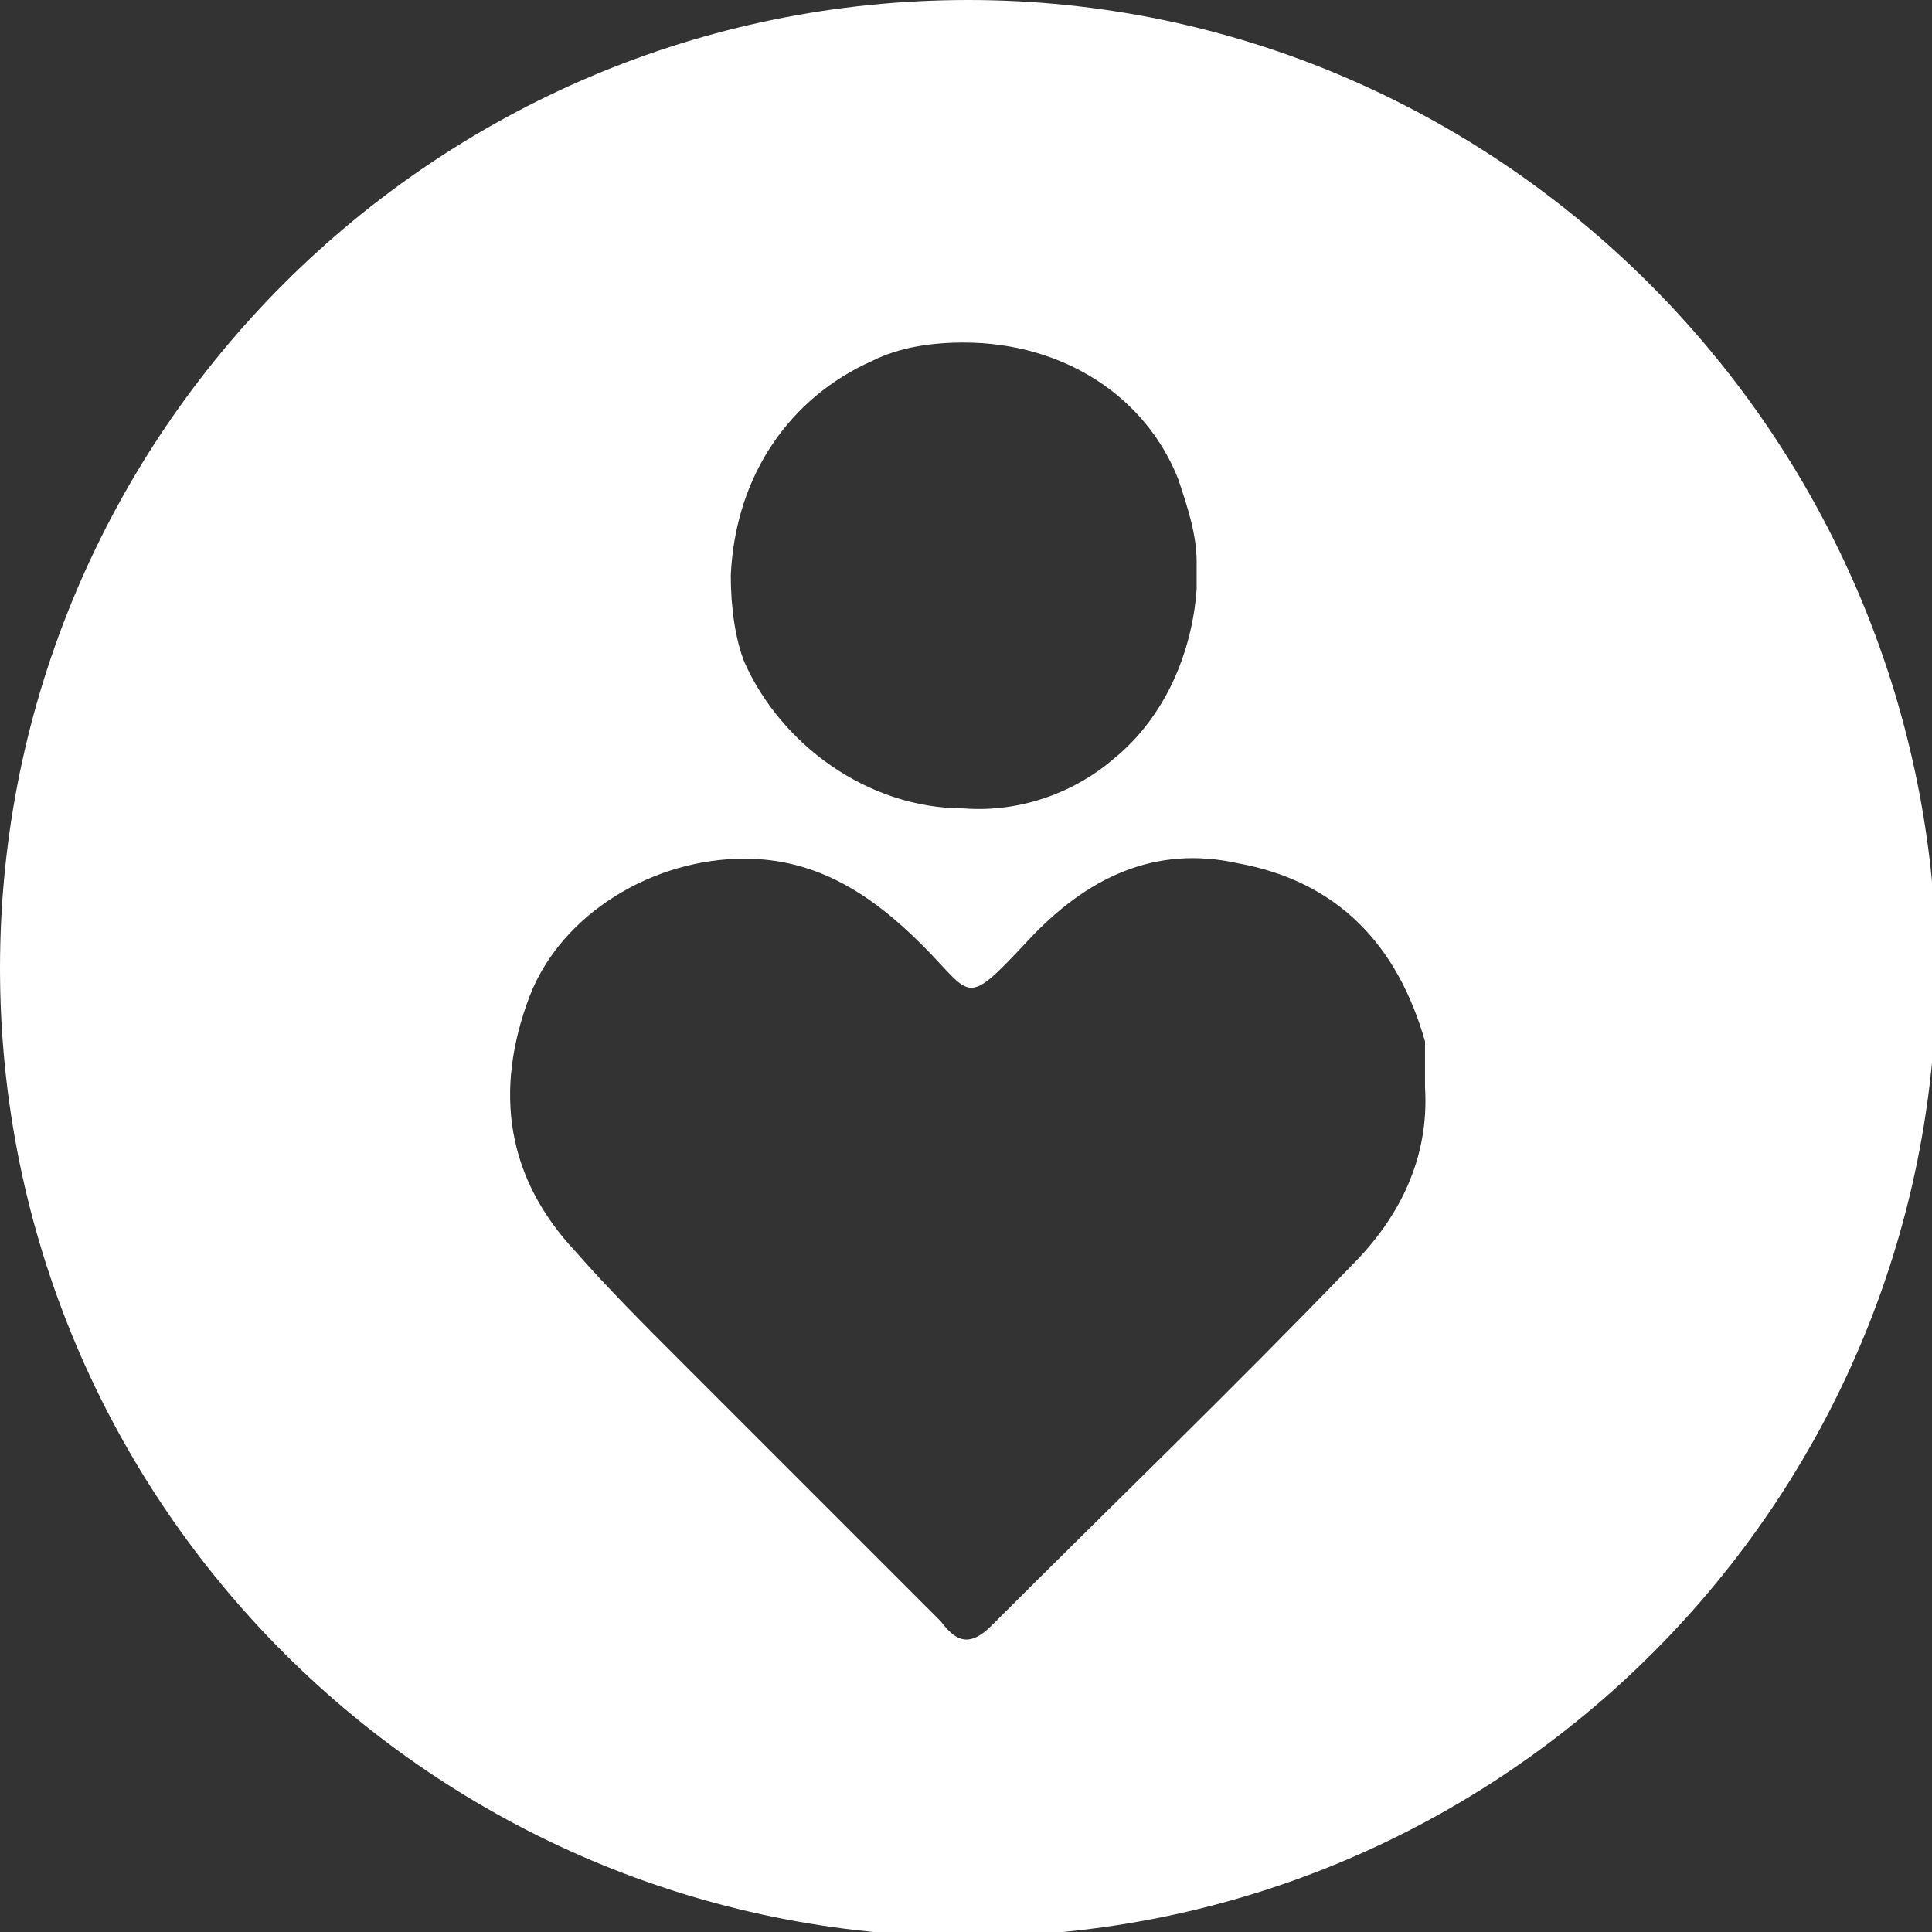 <?xml version="1.0" encoding="utf-8"?>
<!-- Generator: Adobe Illustrator 24.3.0, SVG Export Plug-In . SVG Version: 6.00 Build 0)  -->
<svg version="1.1" id="Ebene_1" xmlns="http://www.w3.org/2000/svg" xmlns:xlink="http://www.w3.org/1999/xlink" x="0px" y="0px"
	 viewBox="0 0 42.3 42.3" style="enable-background:new 0 0 42.3 42.3;" xml:space="preserve">
<rect x="0" y="0" width="42.3" height="42.3" fill="#333333" stroke="none"/>
<style type="text/css">
	.st0{fill:#FFFFFF;}
</style>
<path class="st0" d="M21.2,0C9.5,0,0,9.5,0,21.2c0,11.7,9.5,21.2,21.2,21.2s21.2-9.5,21.2-21.2C42.3,9.5,32.8,0,21.2,0z M16,12.6
	c0.1-2.2,1.3-3.9,3.1-4.7c0.6-0.3,1.3-0.4,2-0.4c2.2,0,4,1.2,4.7,3c0.2,0.6,0.4,1.2,0.4,1.8c0,0.2,0,0.4,0,0.6
	c-0.1,1.4-0.7,2.8-1.8,3.7c-0.8,0.7-2,1.2-3.3,1.1c-2.1,0-4-1.4-4.8-3.2C16.1,14,16,13.3,16,12.6L16,12.6C16,12.6,16,12.6,16,12.6z
	 M29.6,27.7c-2.6,2.7-5.3,5.3-7.9,7.9c-0.5,0.5-0.8,0.3-1.1-0.1c-1.9-1.9-3.8-3.8-5.7-5.7c-0.8-0.8-1.6-1.6-2.3-2.4
	c-1.5-1.6-1.8-3.5-1-5.6c0.7-1.8,2.7-3,4.7-3c1.6,0,2.8,0.8,3.9,1.9c1.1,1.1,0.9,1.4,2.3-0.1c1.3-1.4,2.8-2.1,4.6-1.7
	c2.2,0.4,3.5,1.8,4.1,3.9c0,0.1,0,0.2,0,0.3c0,0.2,0,0.4,0,0.7C31.3,25.4,30.6,26.7,29.6,27.7z"/>
</svg>
